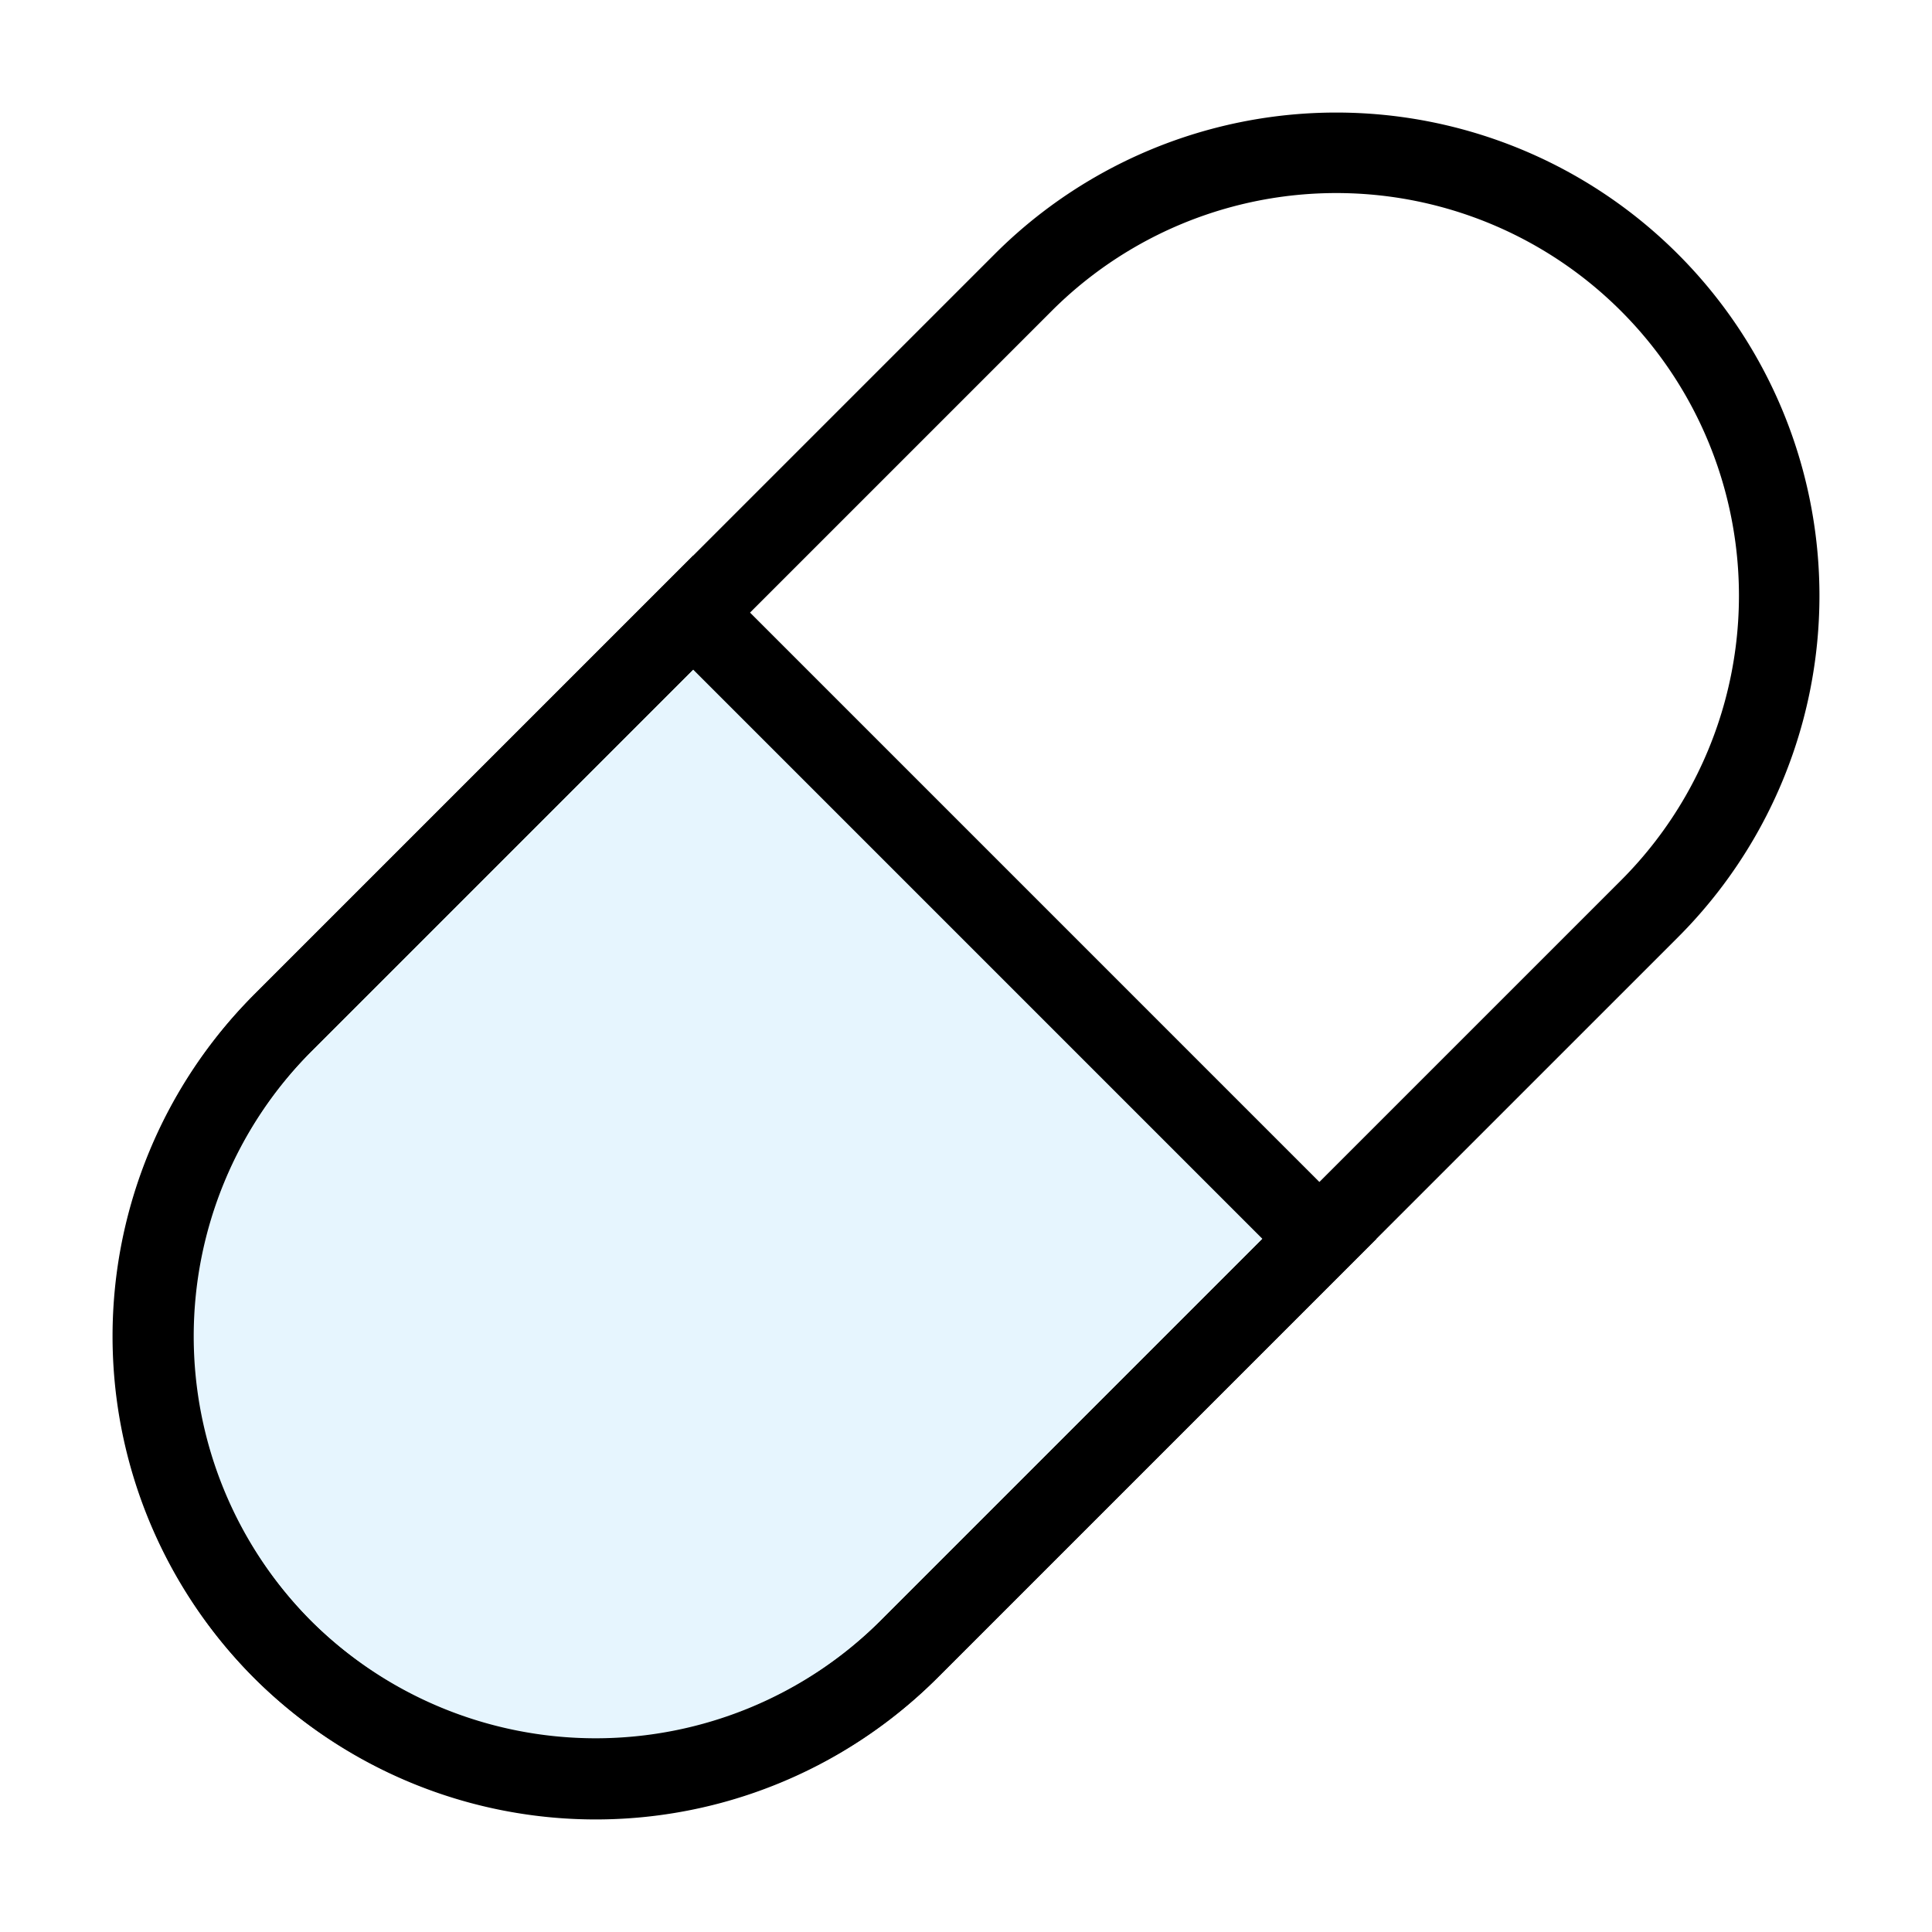 <?xml version="1.0" encoding="utf-8"?><!-- Скачано с сайта svg4.ru / Downloaded from svg4.ru -->
<svg width="800px" height="800px" viewBox="0 0 24 24" xmlns="http://www.w3.org/2000/svg" fill="none" stroke="#000000" stroke-width="1" stroke-linecap="round" stroke-linejoin="miter"><path d="M8.61,7.61l-5.1,5.1a5.52,5.52,0,0,0,0,7.78h0a5.52,5.52,0,0,0,7.78,0l5.1-5.1Z" fill="#059cf7" opacity="0.1" stroke-width="0"></path><path d="M8.61,7.61l-5.1,5.1a5.52,5.52,0,0,0,0,7.78h0a5.52,5.52,0,0,0,7.78,0l5.1-5.1Z"></path><path d="M3.51,20.49h0a5.5,5.5,0,0,1,0-7.78l4.6-4.6,4.6-4.6a5.5,5.5,0,0,1,7.78,0h0a5.5,5.5,0,0,1,0,7.78l-4.6,4.6-4.6,4.6a5.5,5.5,0,0,1-7.78,0Z"></path></svg>